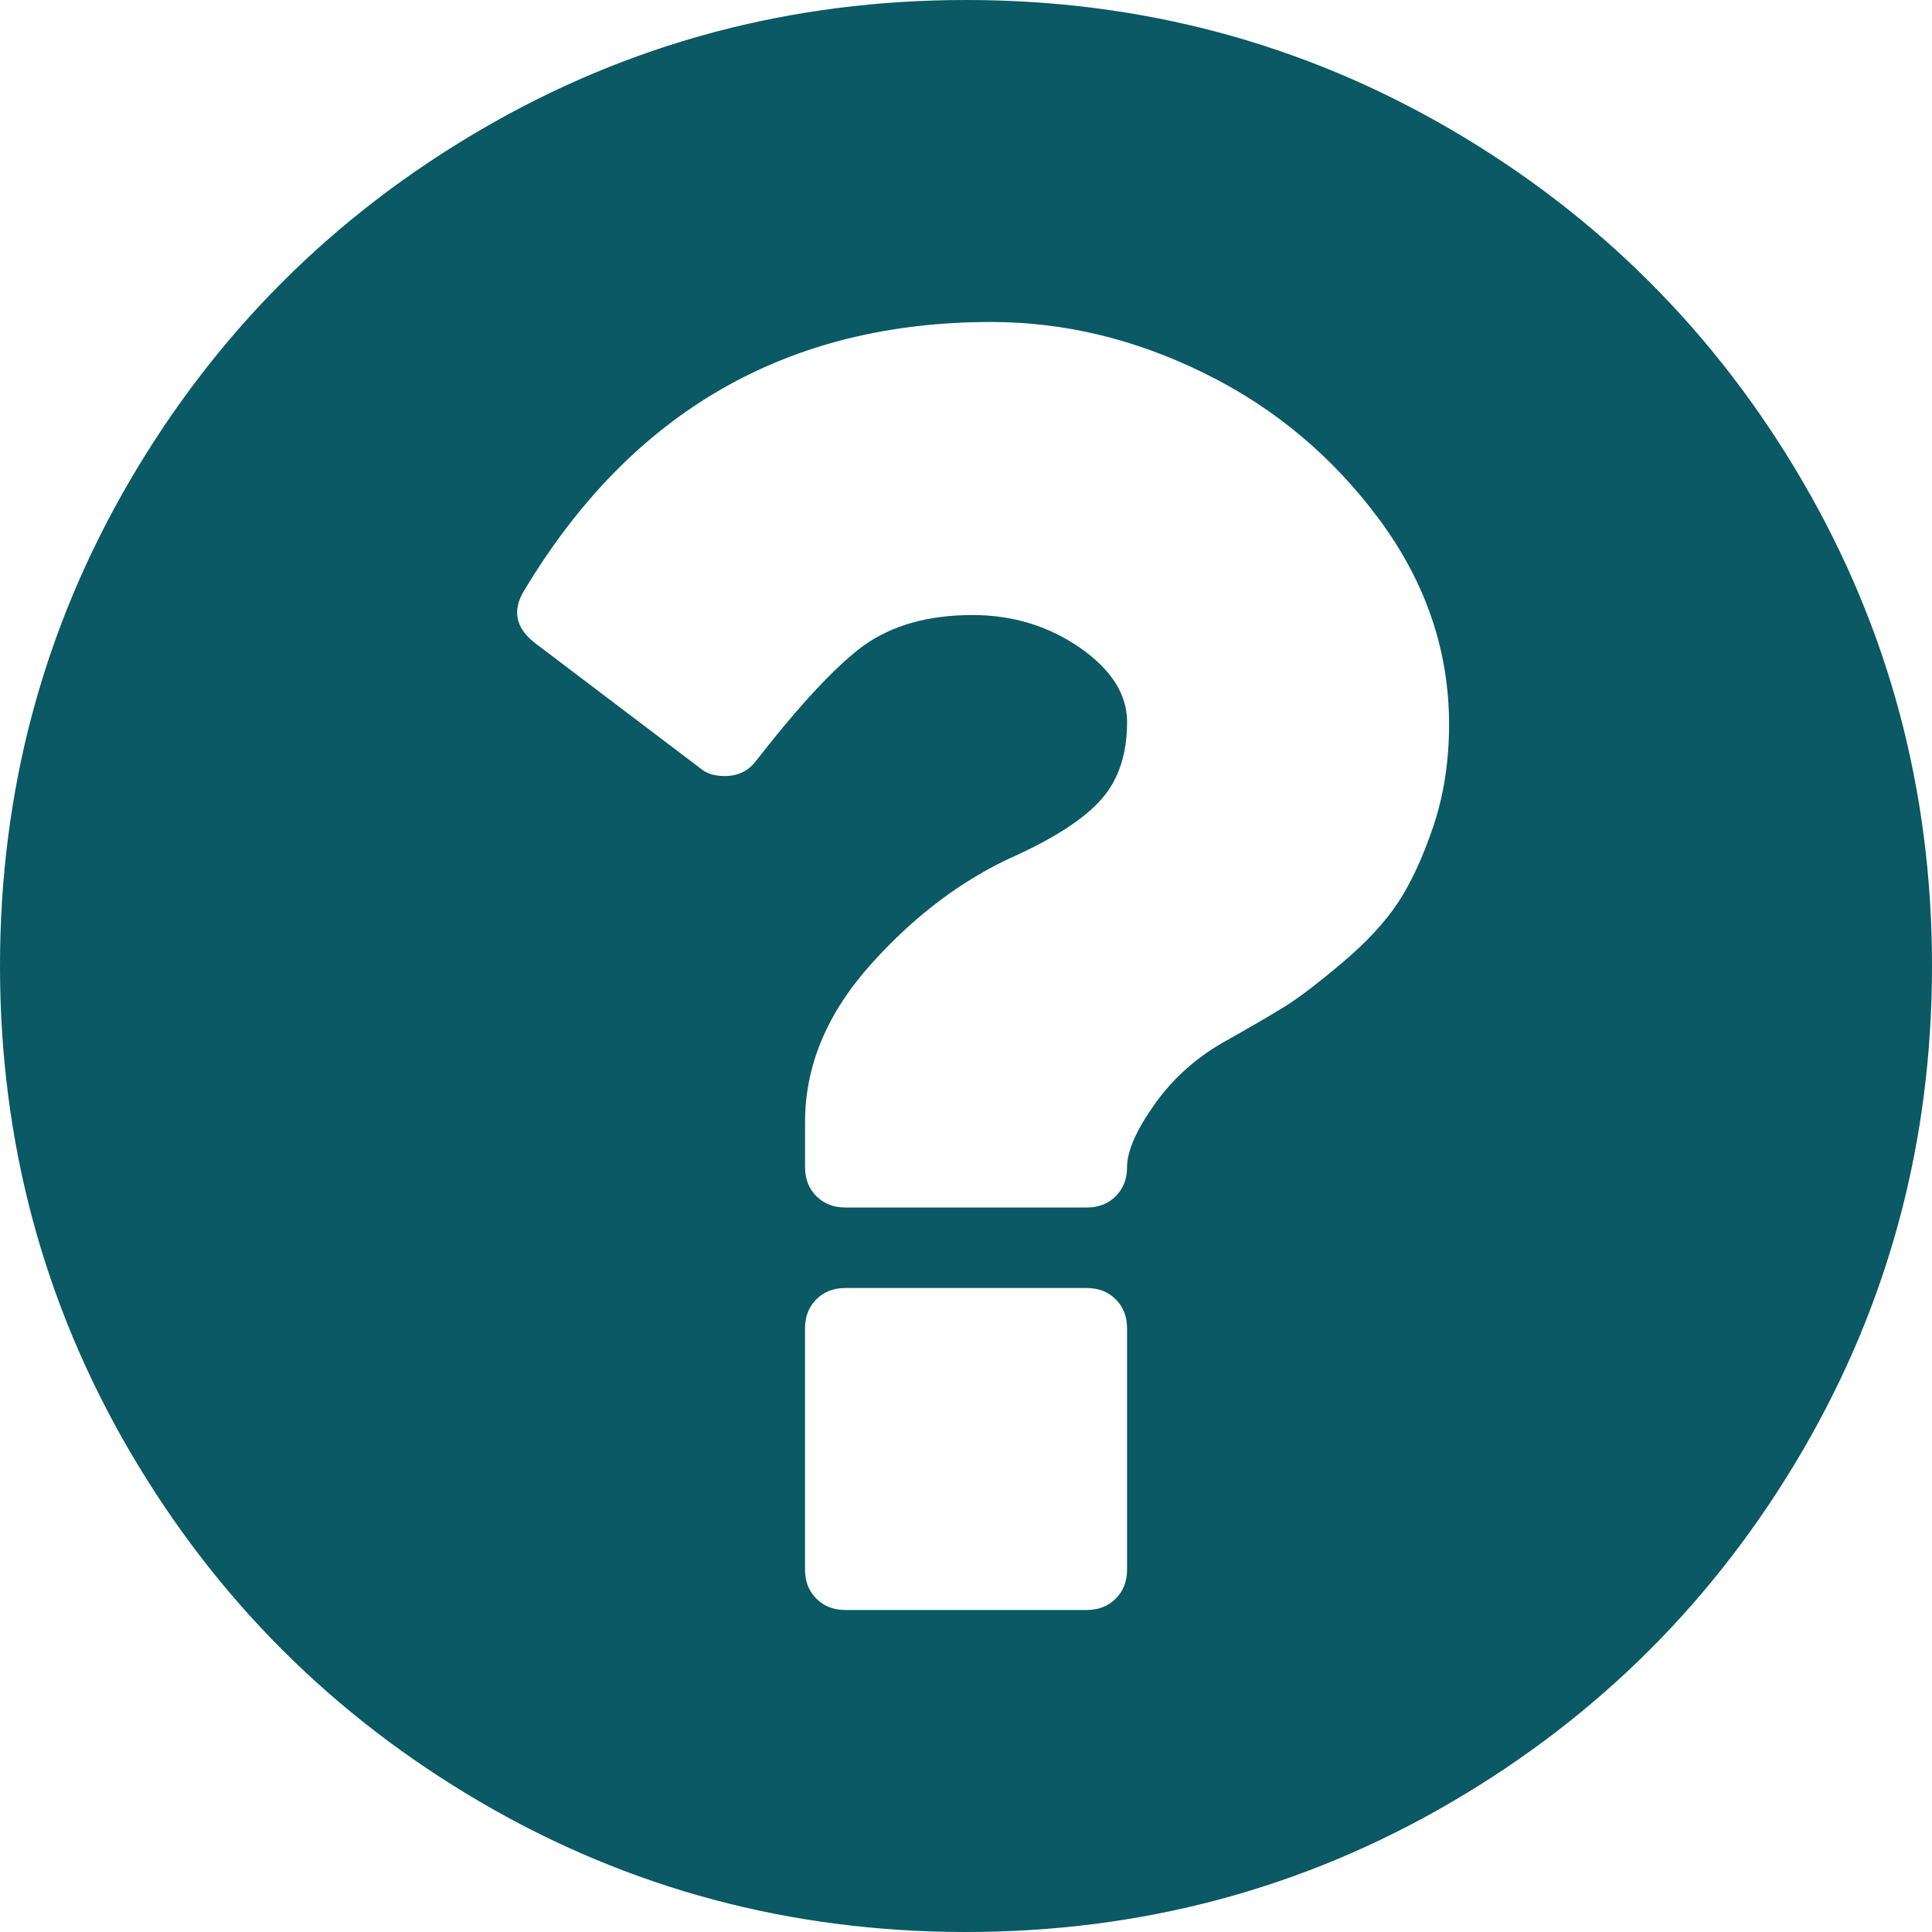 <svg width="56" height="56" viewBox="0 0 56 56" fill="none" xmlns="http://www.w3.org/2000/svg">
<path fill-rule="evenodd" clip-rule="evenodd" d="M52.245 13.945C49.742 9.656 46.345 6.259 42.056 3.755C37.765 1.252 33.081 0 28.001 0C22.921 0 18.236 1.252 13.946 3.755C9.656 6.259 6.26 9.655 3.756 13.945C1.252 18.235 0 22.921 0 28C0 33.08 1.252 37.764 3.755 42.055C6.259 46.344 9.656 49.741 13.946 52.245C18.236 54.748 22.921 56 28 56C33.08 56 37.766 54.748 42.055 52.245C46.345 49.741 49.741 46.344 52.245 42.055C54.748 37.765 56 33.08 56 28C56 22.92 54.748 18.235 52.245 13.945ZM32.668 45.5C32.668 45.84 32.558 46.12 32.339 46.338C32.121 46.557 31.842 46.666 31.502 46.666H24.501C24.161 46.666 23.881 46.557 23.663 46.338C23.444 46.12 23.334 45.84 23.334 45.5V38.499C23.334 38.159 23.444 37.88 23.663 37.661C23.881 37.443 24.161 37.334 24.501 37.334H31.502C31.842 37.334 32.121 37.443 32.339 37.661C32.558 37.88 32.668 38.159 32.668 38.499V45.5ZM40.524 26.159C40.901 25.588 41.241 24.852 41.545 23.953C41.848 23.053 42.001 22.069 42.002 21C42.002 18.861 41.327 16.88 39.979 15.057C38.629 13.234 36.946 11.824 34.929 10.828C32.912 9.831 30.846 9.333 28.73 9.333C22.824 9.333 18.316 11.922 15.204 17.099C14.84 17.682 14.937 18.192 15.496 18.63L20.308 22.276C20.479 22.421 20.709 22.494 21.001 22.494C21.39 22.494 21.694 22.348 21.913 22.056C23.201 20.403 24.246 19.285 25.048 18.702C25.875 18.119 26.92 17.827 28.184 17.827C29.351 17.827 30.389 18.143 31.301 18.774C32.212 19.407 32.669 20.124 32.669 20.926C32.669 21.849 32.426 22.591 31.939 23.15C31.453 23.709 30.626 24.256 29.46 24.791C27.929 25.471 26.525 26.522 25.249 27.945C23.973 29.366 23.335 30.892 23.335 32.52V33.833C23.335 34.174 23.444 34.453 23.663 34.672C23.882 34.891 24.161 35 24.502 35H31.502C31.842 35 32.122 34.891 32.34 34.672C32.558 34.453 32.668 34.174 32.668 33.833C32.668 33.372 32.93 32.77 33.452 32.029C33.974 31.287 34.636 30.686 35.438 30.224C36.215 29.787 36.812 29.44 37.224 29.185C37.638 28.93 38.197 28.504 38.901 27.909C39.607 27.314 40.148 26.73 40.524 26.159Z" fill="#0A5964"/>
</svg>
